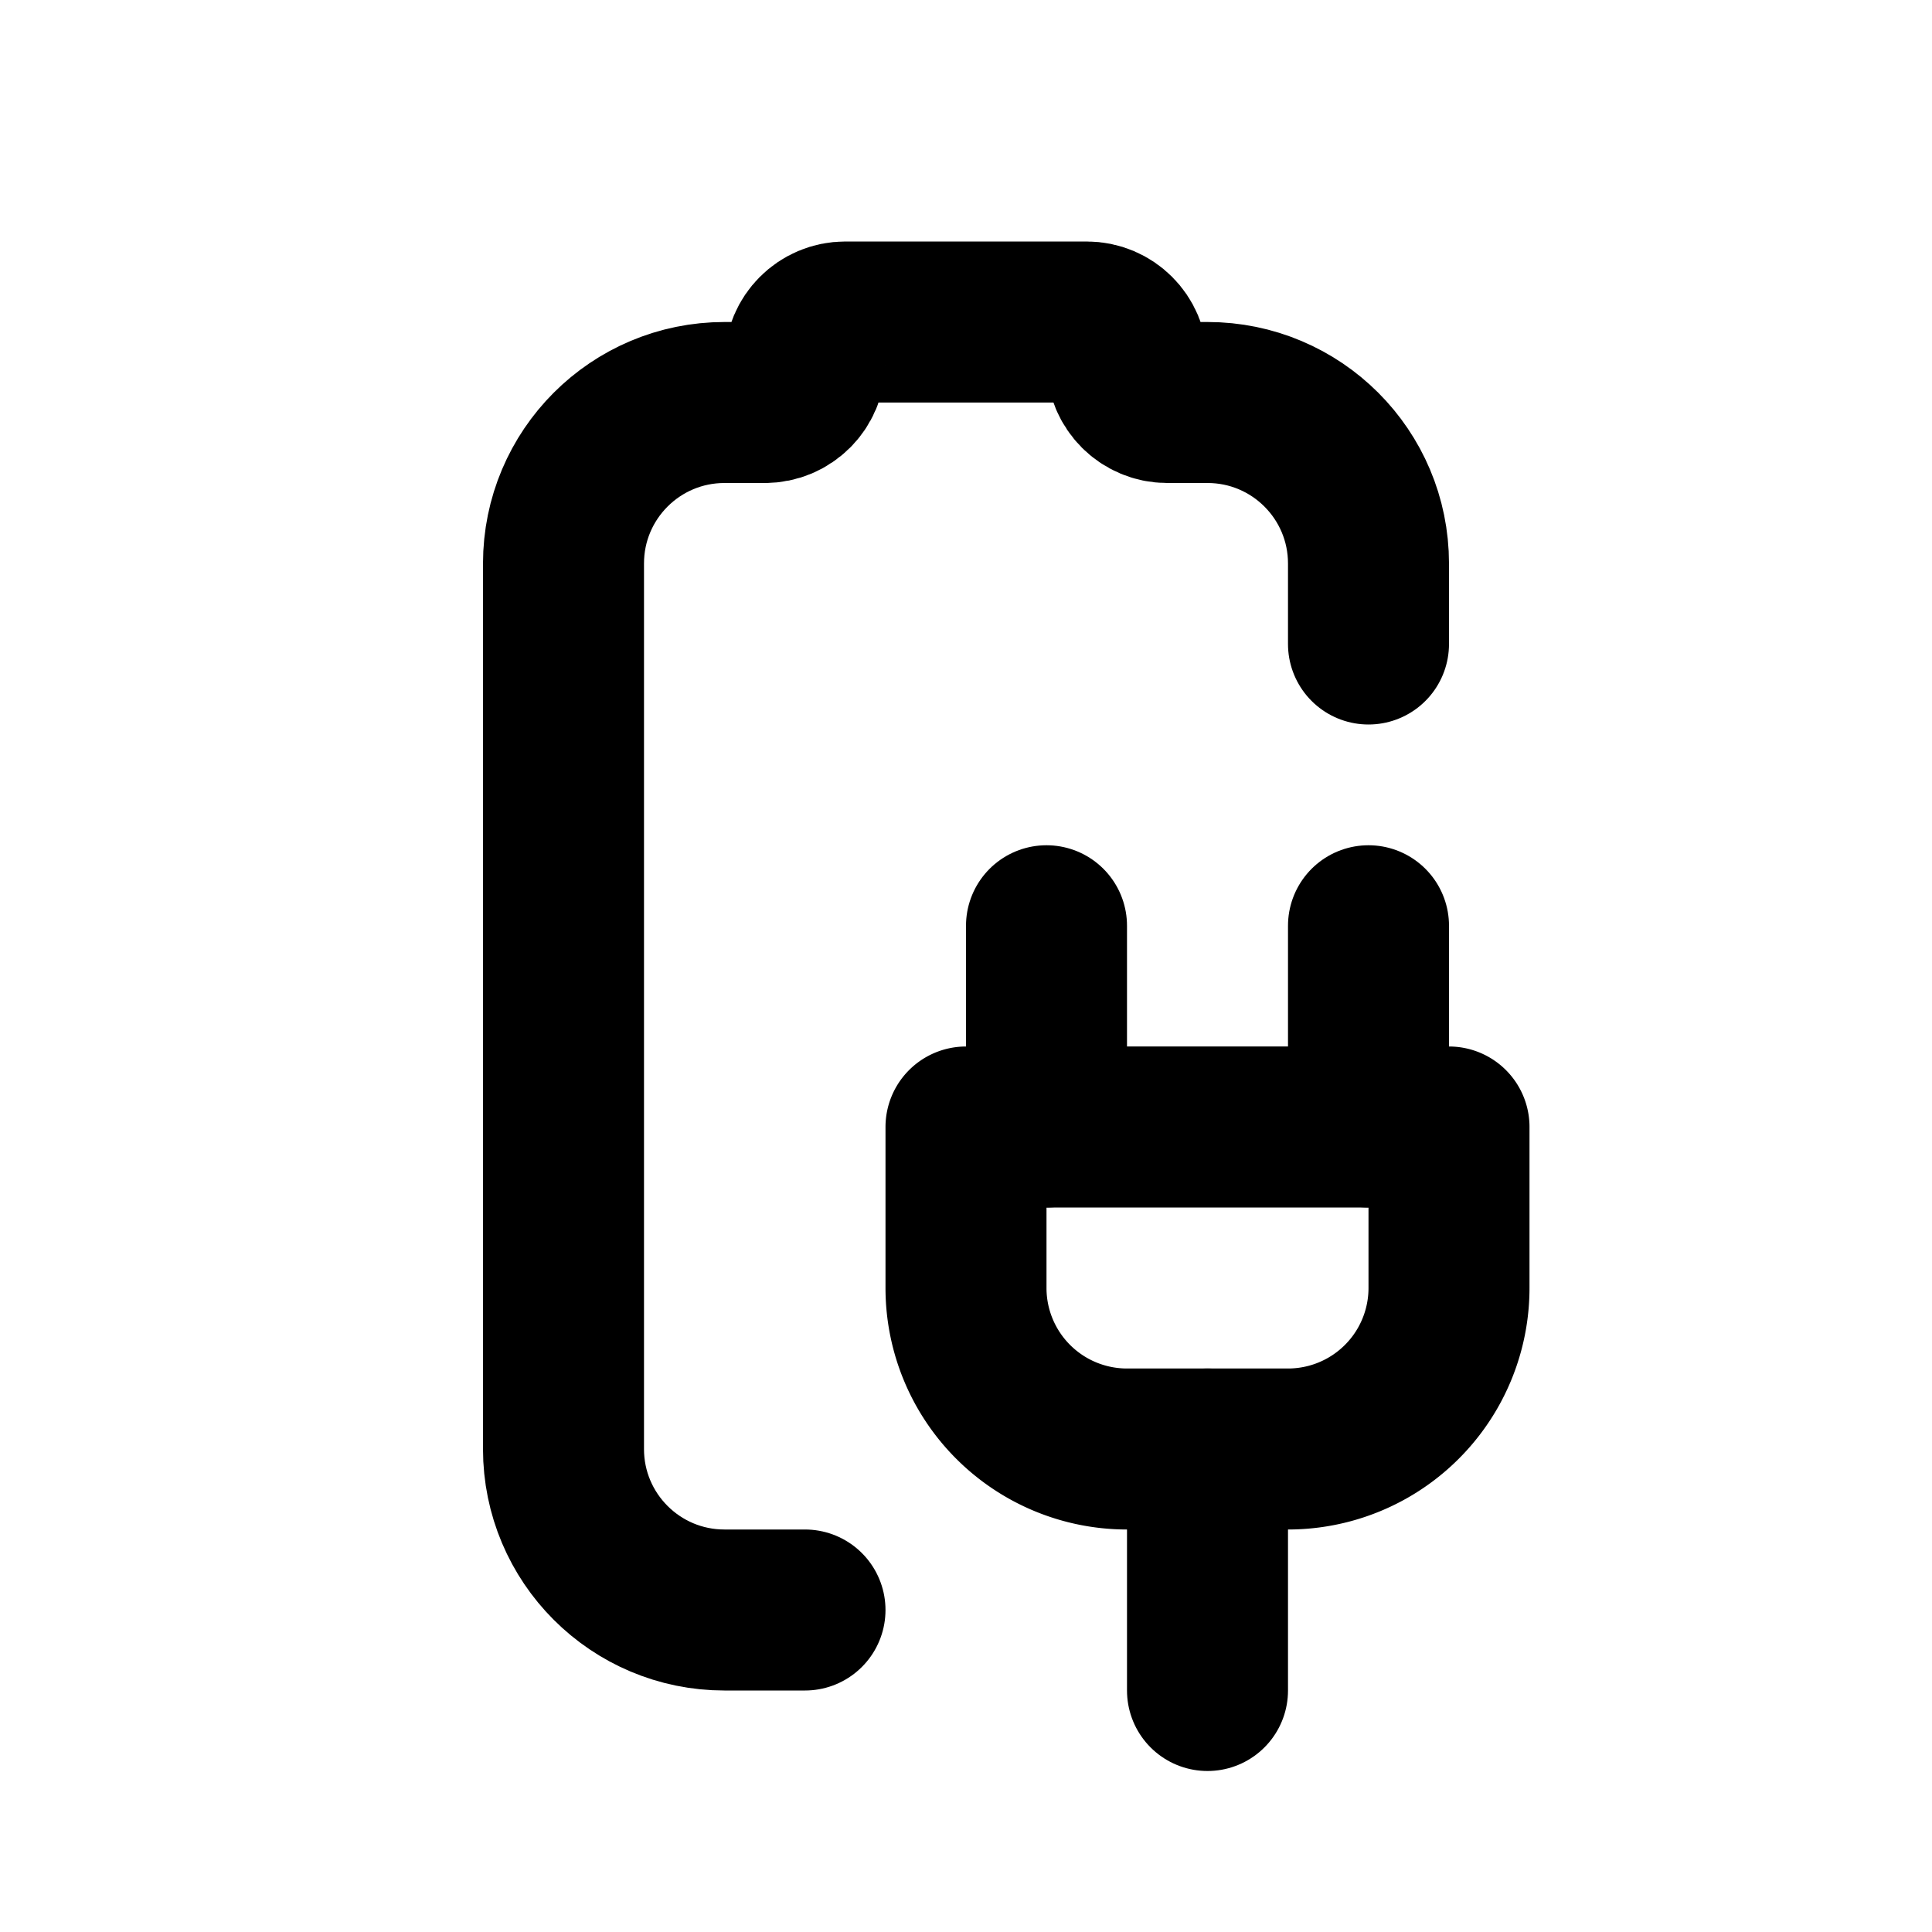 <svg
  xmlns="http://www.w3.org/2000/svg"
  width="24"
  height="24"
  viewBox="0 0 24 24"
  fill="none"
  stroke="currentColor"
  stroke-width="2"
  stroke-linecap="round"
  stroke-linejoin="round"
  class="icon icon-tabler icons-tabler-outline icon-tabler-battery-vertical-charging-2"
>
  <path stroke="none" d="M0 0h24v24H0z" fill="none"/>
  <path d="M7 18v-11c0 -1.105 .895 -2 2 -2h.5c.276 0 .5 -.224 .5 -.5s.224 -.5 .5 -.5h3c.276 0 .5 .224 .5 .5s.224 .5 .5 .5h.5c1.105 0 2 .895 2 2v1m-10 10c0 1.105 .895 2 2 2h1" />
  <path d="M12 14h6v2a2 2 0 0 1 -2 2h-2a2 2 0 0 1 -2 -2z" />
  <path d="M15 21v-3" />
  <path d="M13 14v-2.5" />
  <path d="M17 14v-2.5" />
</svg>